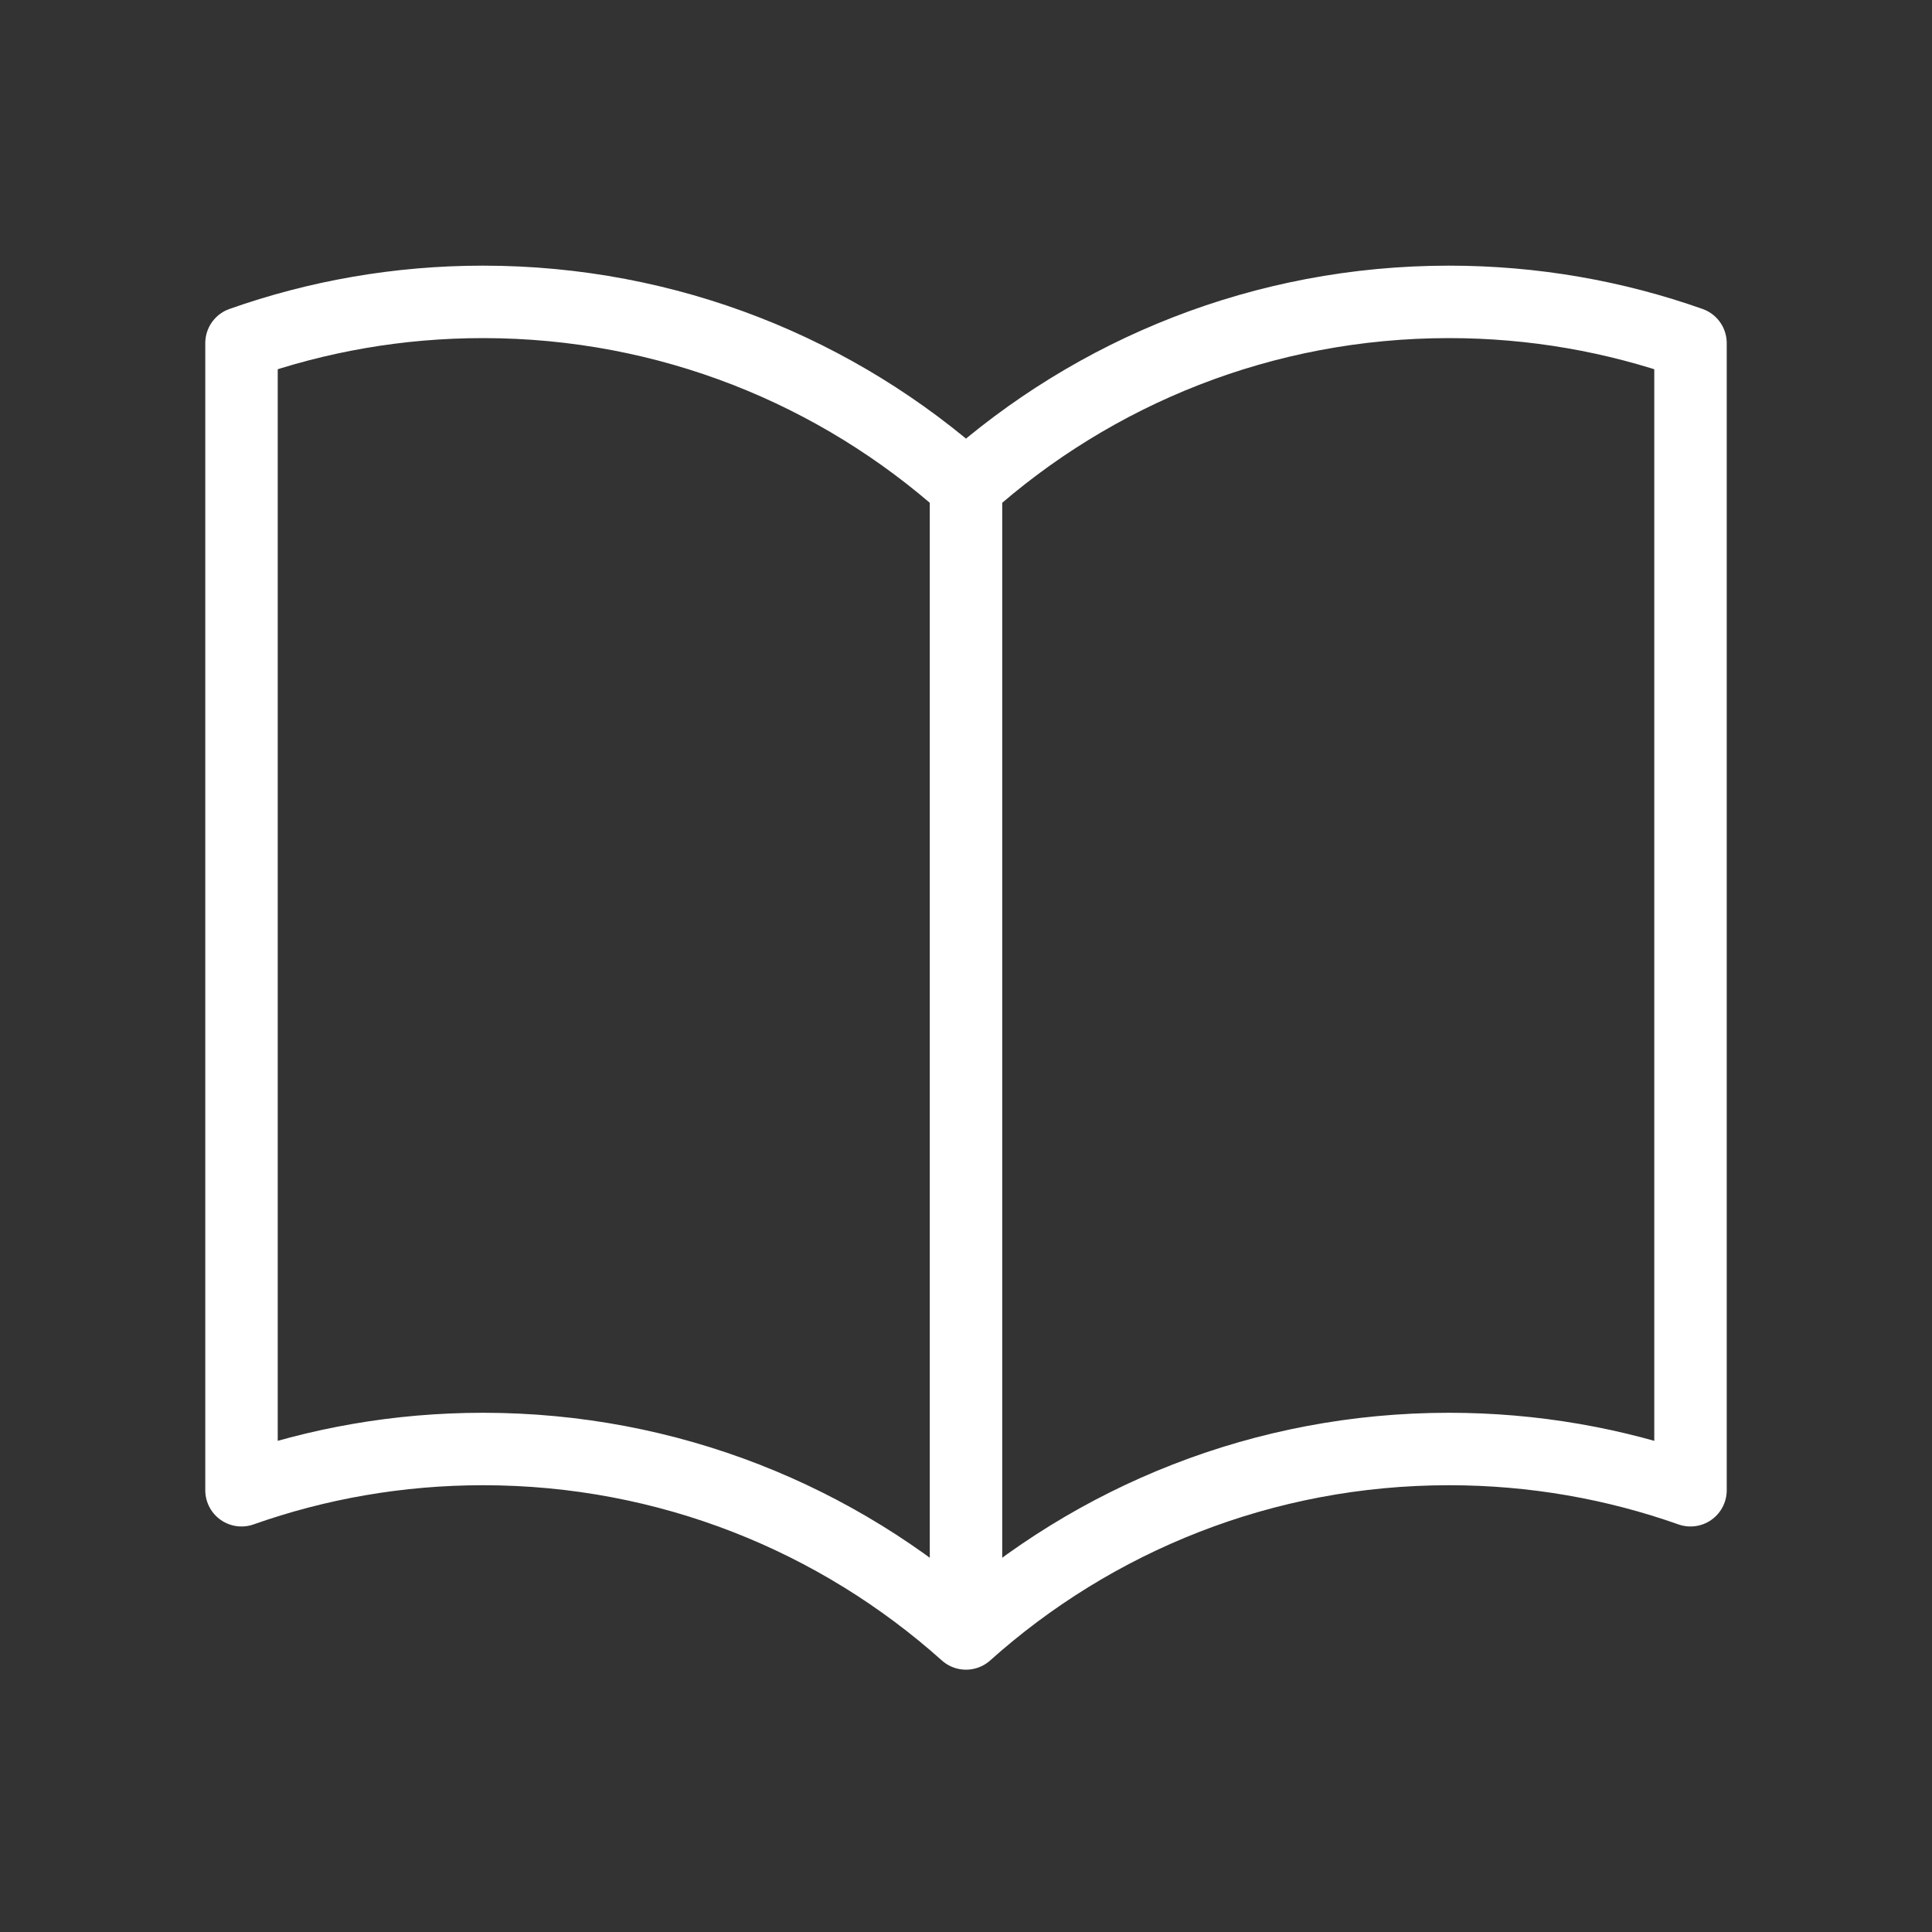 <svg width="40" height="40" viewBox="0 0 40 40" fill="none" xmlns="http://www.w3.org/2000/svg">
<rect x="0" y="0" width="40" height="40" fill="#333333" stroke="none"/>
<path d="M20 10.069C17.346 7.694 13.842 6.25 10 6.25C8.247 6.25 6.564 6.551 5 7.104V30.854C6.564 30.301 8.247 30 10 30C13.842 30 17.346 31.444 20 33.819M20 10.069C22.654 7.694 26.158 6.25 30 6.25C31.753 6.25 33.436 6.551 35 7.104V30.854C33.436 30.301 31.753 30 30 30C26.158 30 22.654 31.444 20 33.819M20 10.069V33.819" stroke="white" stroke-width="1.5" stroke-linecap="round" stroke-linejoin="round"/>
</svg>
